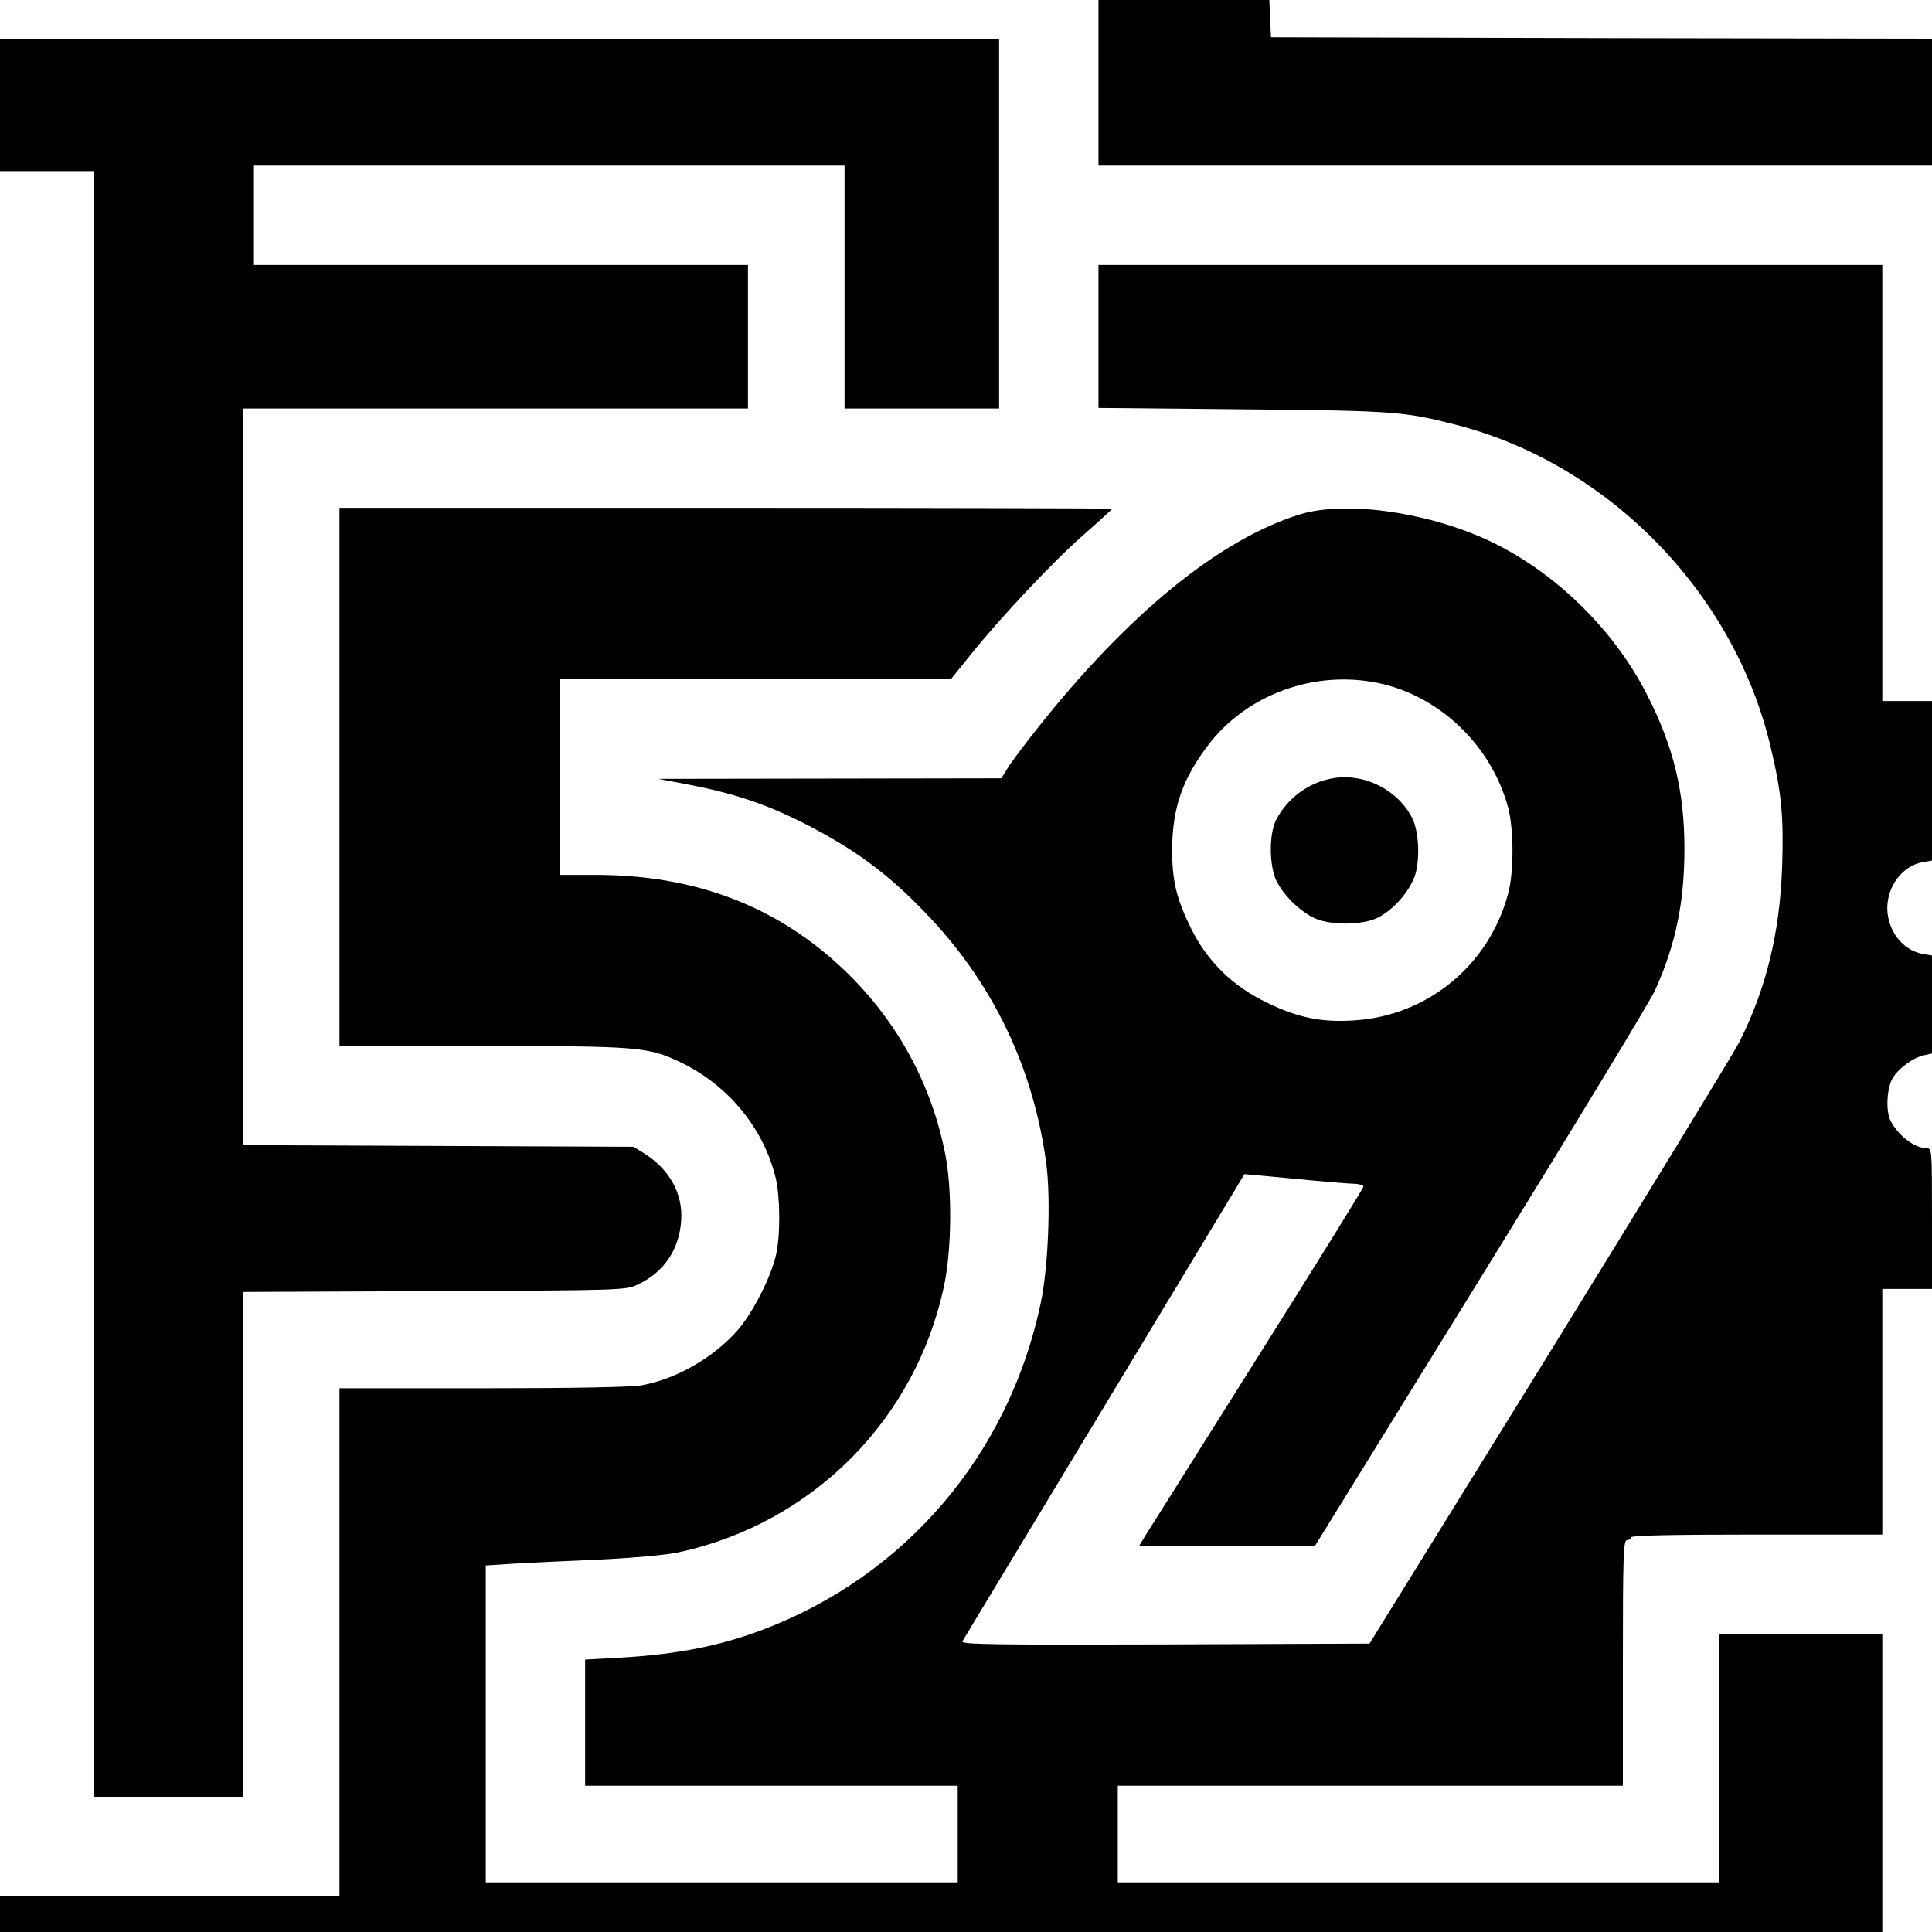 <?xml version="1.0" standalone="no"?>
<!DOCTYPE svg PUBLIC "-//W3C//DTD SVG 20010904//EN"
 "http://www.w3.org/TR/2001/REC-SVG-20010904/DTD/svg10.dtd">
<svg version="1.0" xmlns="http://www.w3.org/2000/svg"
 width="700pt" height="700pt" viewBox="0 0 700 700"
 preserveAspectRatio="xMidYMid meet">
<g transform="translate(0,700) scale(0.1,-0.1)"
fill="#000000" stroke="none">
<path d="M3980 6700 l0 -300 1510 0 1510 0 0 230 0 230 -1197 2 -1198 3 -3 68
-3 67 -309 0 -310 0 0 -300z"/>
<path d="M0 6620 l0 -240 170 0 170 0 0 -2945 0 -2945 270 0 270 0 0 915 0
914 693 3 c681 3 693 3 738 24 94 44 150 126 157 231 7 98 -42 187 -137 246
l-36 22 -707 3 -708 3 0 1334 0 1335 915 0 915 0 0 260 0 260 -895 0 -895 0 0
180 0 180 1070 0 1070 0 0 -440 0 -440 280 0 280 0 0 670 0 670 -1810 0 -1810
0 0 -240z"/>
<path d="M3980 5781 l0 -259 523 -5 c547 -5 586 -8 772 -56 553 -142 1008
-608 1140 -1166 40 -167 48 -254 42 -434 -8 -242 -59 -448 -157 -640 -22 -42
-331 -548 -688 -1126 l-650 -1050 -741 -3 c-616 -2 -741 0 -734 11 4 8 236
391 515 853 l507 840 183 -17 c101 -10 198 -18 216 -18 17 -1 32 -5 32 -10 0
-6 -172 -283 -383 -618 -210 -334 -393 -625 -406 -645 l-23 -38 319 0 318 0
600 971 c330 534 615 1003 632 1042 75 166 106 319 106 512 0 209 -40 371
-136 559 -123 241 -341 451 -581 561 -224 102 -515 141 -677 91 -290 -90 -621
-359 -952 -777 -46 -58 -94 -122 -106 -142 l-23 -37 -621 -1 -622 -1 95 -18
c182 -34 306 -76 460 -157 177 -93 297 -185 438 -337 228 -246 368 -545 413
-883 17 -129 7 -380 -21 -508 -116 -546 -489 -984 -1007 -1180 -156 -59 -310
-89 -515 -101 l-128 -7 0 -228 0 -229 675 0 675 0 0 -175 0 -175 -855 0 -855
0 0 574 0 574 92 6 c51 3 192 10 313 15 126 6 252 17 295 27 485 105 860 483
961 968 27 129 29 341 5 468 -49 258 -176 491 -367 673 -242 231 -539 345
-901 345 l-128 0 0 355 0 355 708 0 708 0 71 88 c111 138 300 339 411 436 56
49 102 91 102 93 0 1 -630 3 -1400 3 l-1400 0 0 -975 0 -975 518 0 c565 0 599
-3 716 -58 174 -83 303 -239 347 -422 16 -70 17 -209 0 -280 -19 -80 -84 -207
-137 -268 -87 -100 -222 -178 -348 -201 -38 -7 -245 -11 -578 -11 l-518 0 0
-920 0 -920 -615 0 -615 0 0 -65 0 -65 3410 0 3410 0 0 540 0 540 -295 0 -295
0 0 -450 0 -450 -1090 0 -1090 0 0 175 0 175 915 0 915 0 0 445 c0 389 2 445
15 445 8 0 15 5 15 10 0 7 158 10 455 10 l455 0 0 445 0 445 90 0 90 0 0 255
c0 250 0 255 -20 255 -43 0 -102 45 -130 99 -18 35 -14 117 7 154 22 37 76 76
116 84 l27 6 0 177 0 178 -35 6 c-72 14 -126 84 -127 165 0 81 55 153 127 167
l35 6 0 289 0 289 -90 0 -90 0 0 790 0 790 -1420 0 -1420 0 0 -259z m1015
-1256 c223 -47 411 -229 470 -454 20 -80 20 -228 0 -306 -68 -260 -290 -444
-556 -462 -120 -8 -205 9 -318 64 -126 60 -219 152 -278 274 -52 107 -67 171
-66 289 2 144 38 248 128 367 139 186 387 277 620 228z"/>
<path d="M4823 4179 c-84 -16 -159 -72 -199 -149 -27 -52 -26 -172 3 -226 27
-50 76 -99 128 -127 57 -31 183 -31 241 0 54 29 107 89 129 146 21 57 17 165
-9 214 -53 104 -179 165 -293 142z"/>
</g>
</svg>
